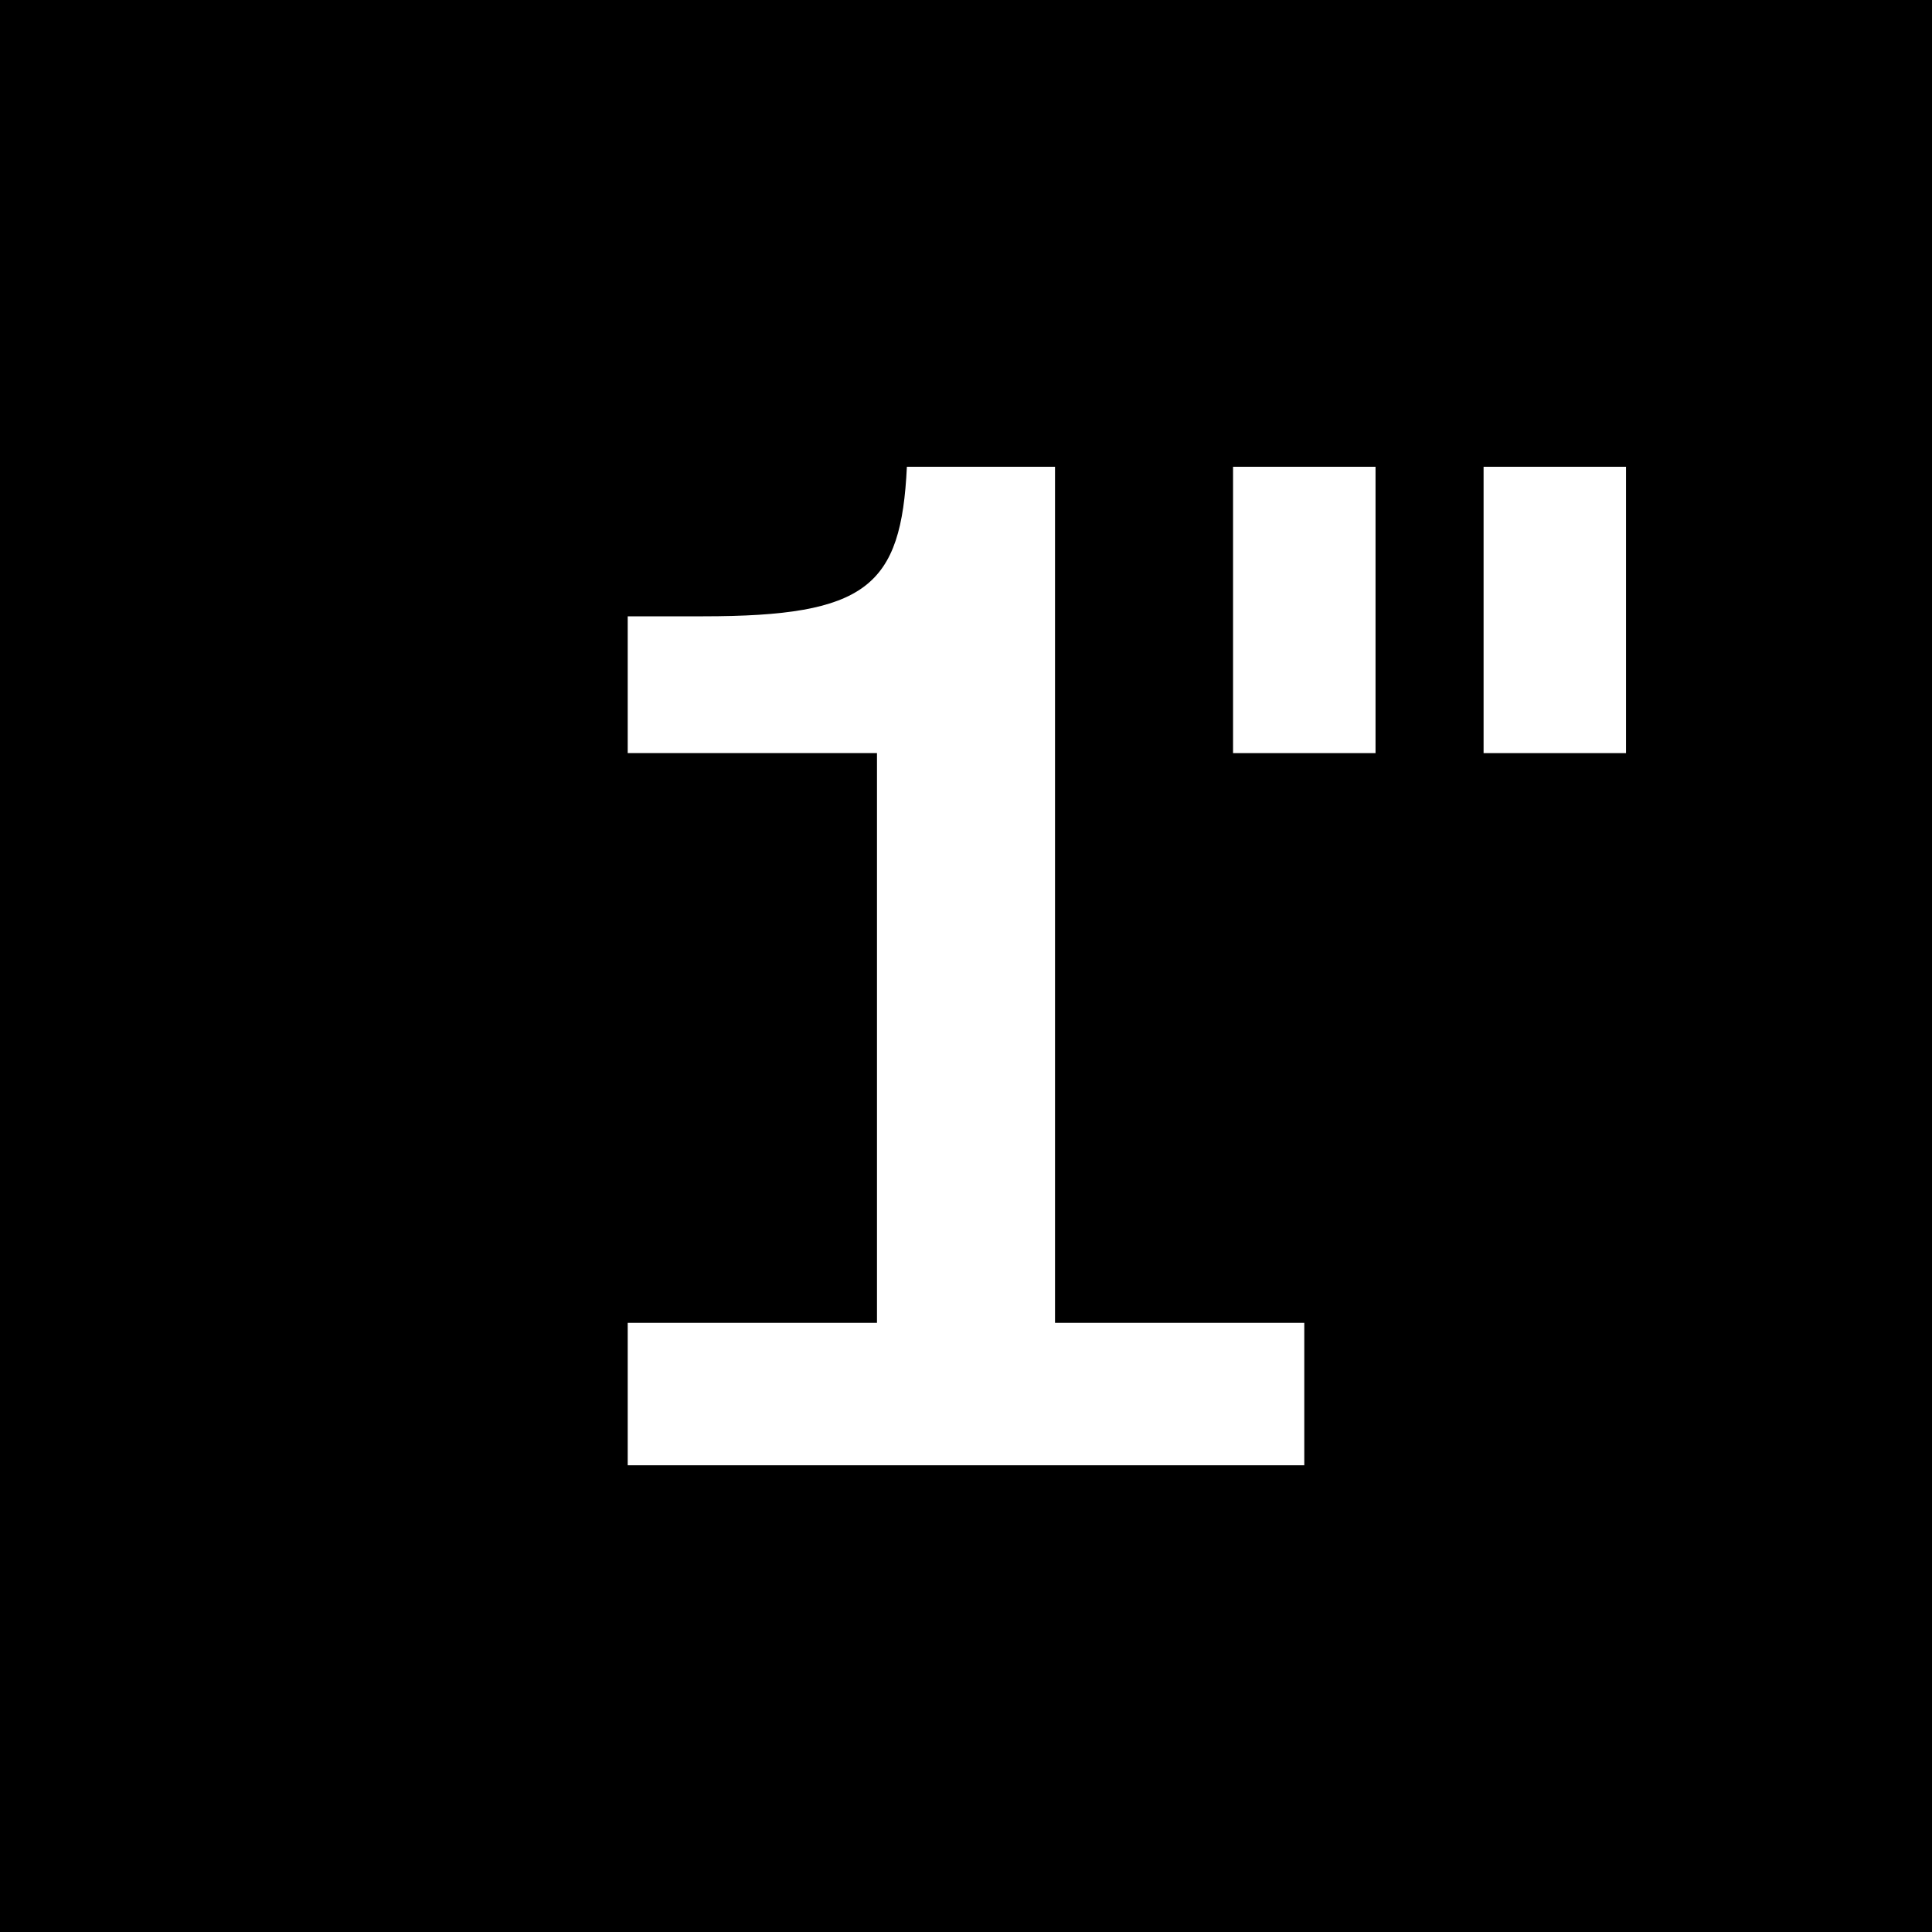<svg xmlns="http://www.w3.org/2000/svg" version="1.1" xmlns:xlink="http://www.w3.org/1999/xlink" width="40" height="40">
  <rect width="100%" height="100%" fill="#808080" stroke="none"/>
  <svg width="40" height="40" viewBox="0 0 40 40" fill="none" xmlns="http://www.w3.org/2000/svg">
    <g clip-path="url(#clip0_2534_41704)">
      <path d="M40 0H0V40H40V0Z" fill="black"></path>
      <path
        d="M12.996 30.337H27.004V27.388H21.843V9.664H18.776C18.658 12.141 17.95 12.76 14.559 12.76H12.996V15.591H18.157V27.388H12.996V30.337Z"
        fill="white"
      ></path>
      <path d="M28.479 15.592V9.664H25.529V15.592H28.479Z" fill="white"></path>
      <path d="M33.665 15.592V9.664H30.716V15.592H33.665Z" fill="white"></path>
    </g>
    <defs>
      <clipPath id="SvgjsClipPath1013">
        <rect width="40" height="40" fill="white"></rect>
      </clipPath>
    </defs>
  </svg>
  <style>
    @media (prefers-color-scheme: light) {
      :root {
        filter: none;
      }
    }
    @media (prefers-color-scheme: dark) {
      :root {
        filter: none;
      }
    }
  </style>
</svg>
